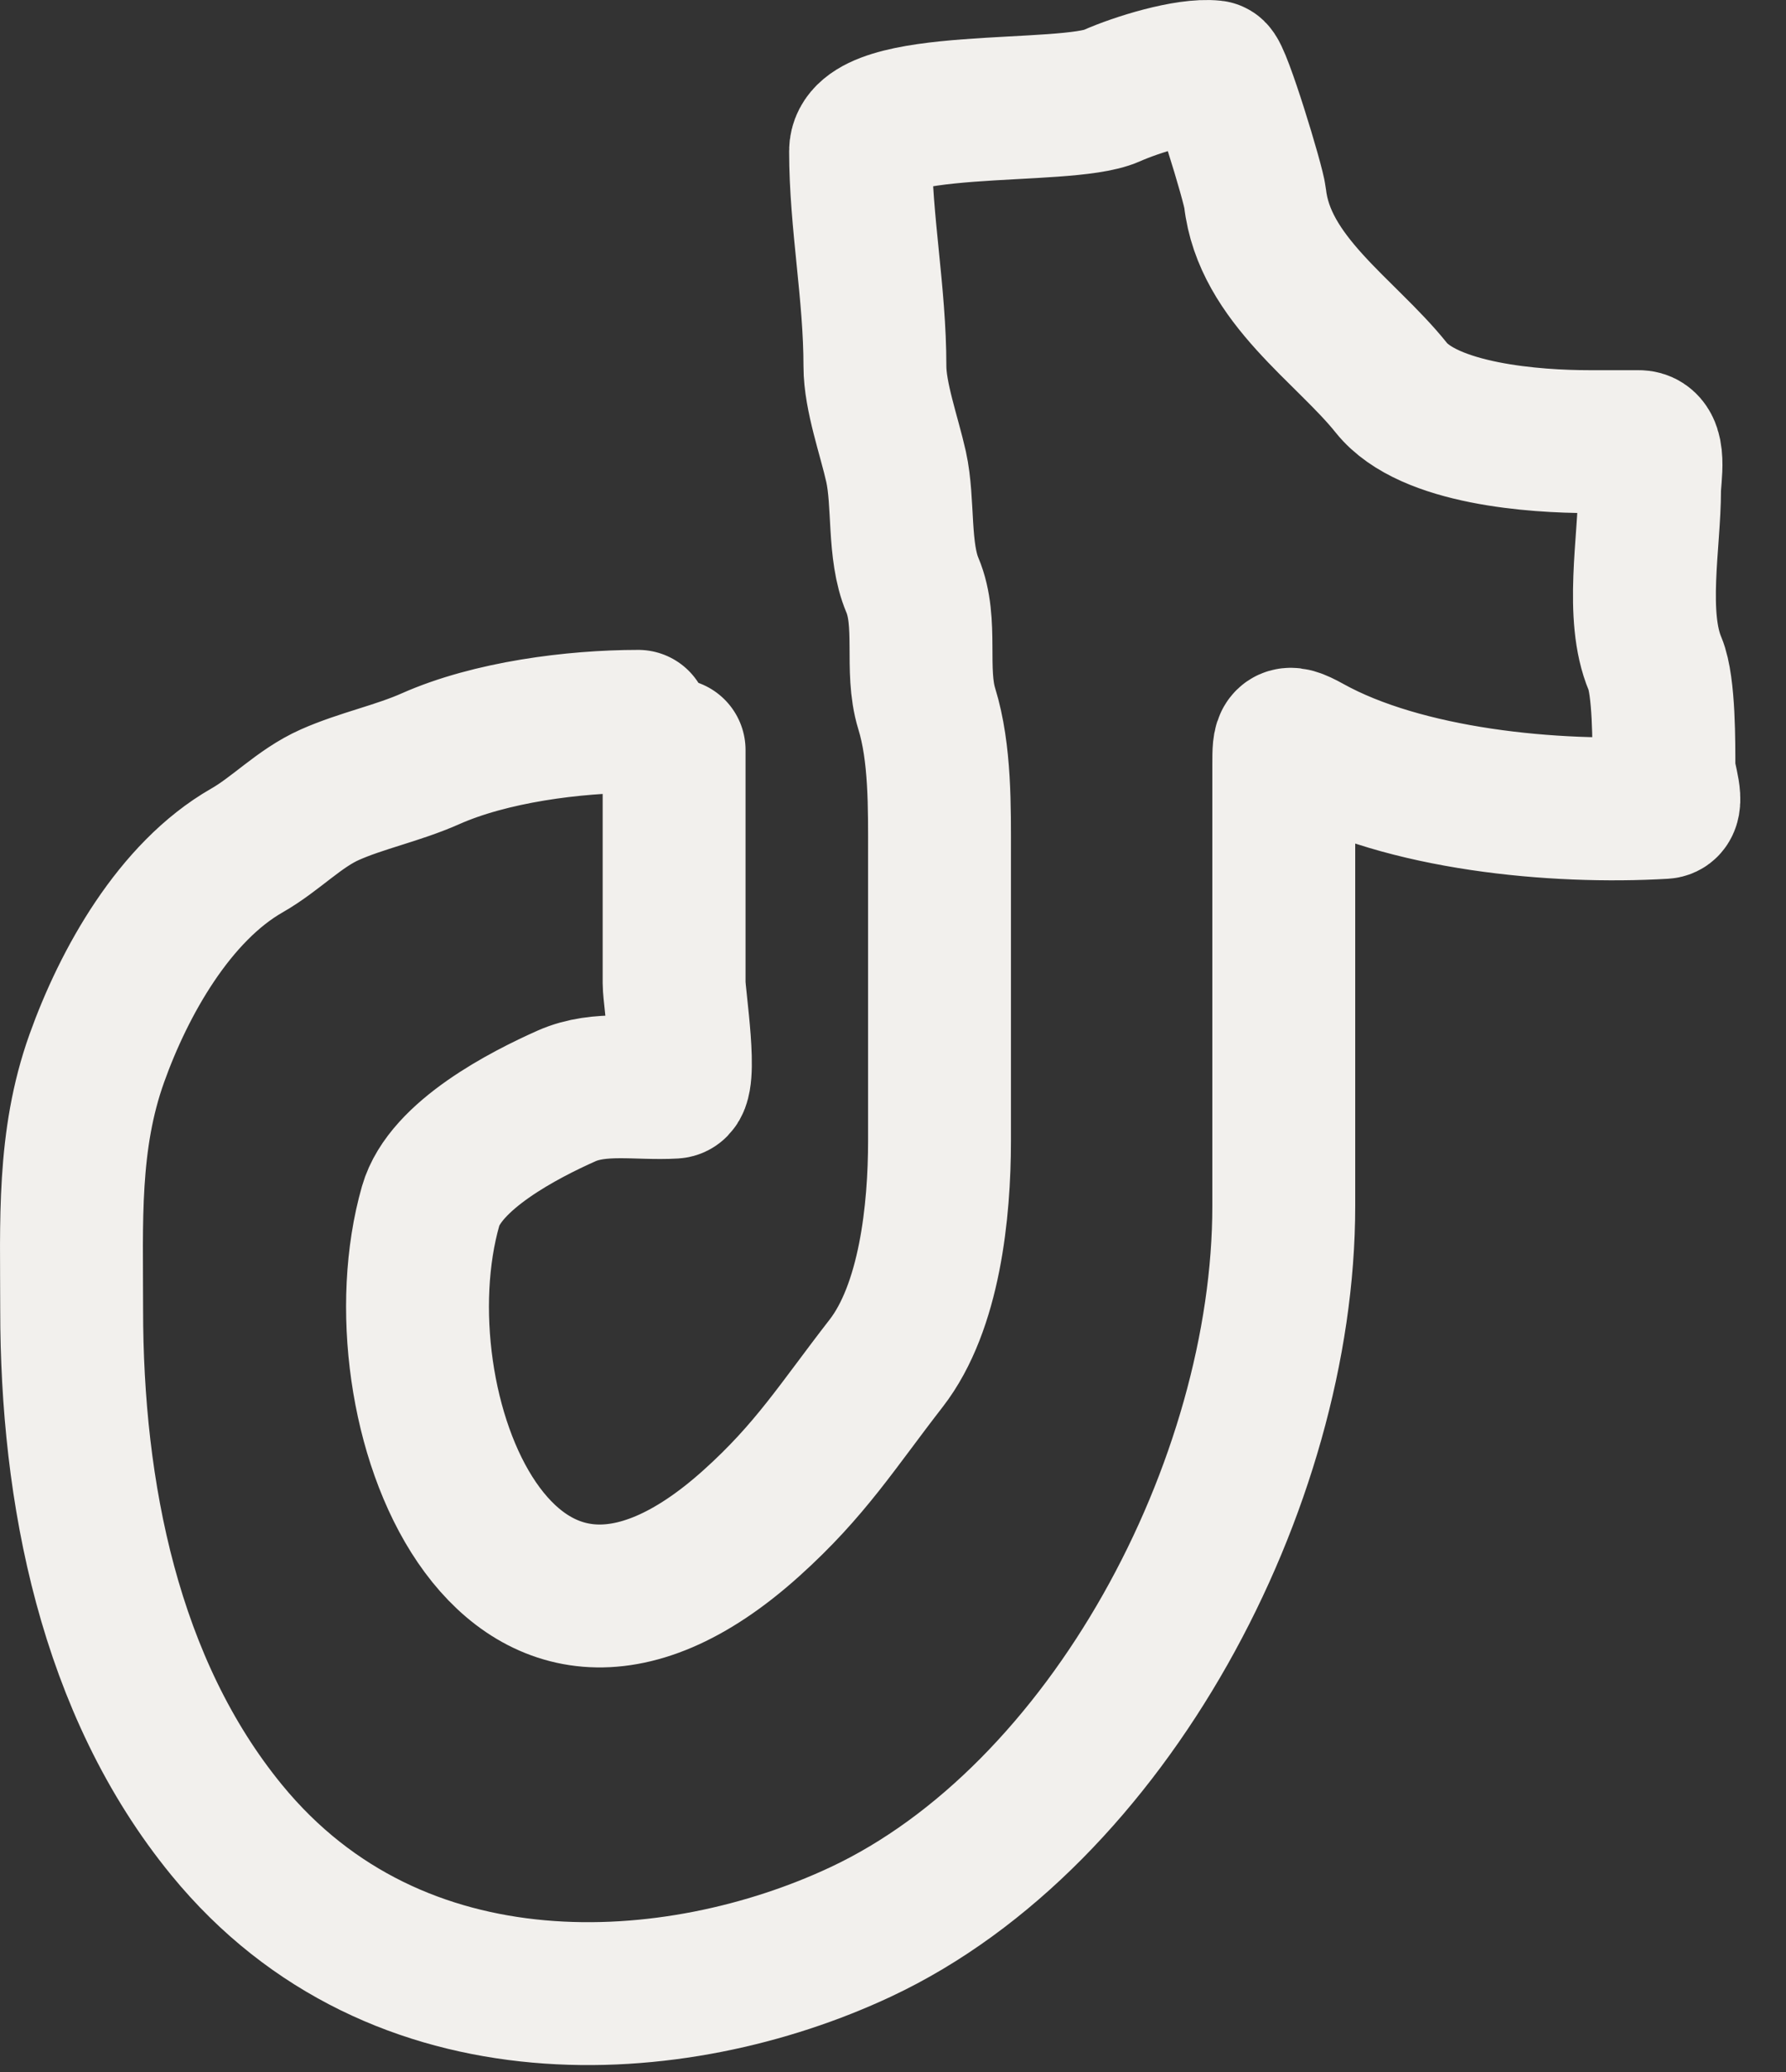 <?xml version="1.0" encoding="UTF-8"?>
<svg xmlns="http://www.w3.org/2000/svg" width="25" height="29" viewBox="0 0 25 29" fill="none">
  <rect x="0" y="0" width="25" height="29" fill="#333333" stroke="none"/>
  <path d="M9.436 10.498C9.436 11.586 9.436 12.673 9.436 13.761C9.436 13.957 9.634 15.205 9.436 15.216C8.933 15.246 8.399 15.131 7.93 15.339C7.344 15.6 6.231 16.169 6.028 16.879C5.237 19.648 7.049 24.441 10.518 21.318C11.348 20.572 11.724 19.956 12.403 19.082C13.015 18.295 13.151 16.944 13.151 15.97C13.151 14.633 13.151 13.296 13.151 11.959C13.151 11.305 13.164 10.54 12.972 9.918C12.805 9.374 12.992 8.712 12.771 8.189C12.57 7.711 12.655 7.039 12.543 6.532C12.446 6.099 12.247 5.549 12.247 5.127C12.247 4.101 12.046 3.11 12.046 2.115C12.046 1.342 14.903 1.632 15.56 1.34C15.906 1.186 16.617 0.964 16.988 1.005C17.071 1.014 17.547 2.574 17.568 2.768C17.695 3.912 18.833 4.624 19.476 5.428C19.999 6.082 21.505 6.181 22.236 6.181C22.471 6.181 22.705 6.181 22.939 6.181C23.192 6.181 23.09 6.677 23.09 6.861C23.09 7.583 22.885 8.621 23.168 9.293C23.297 9.6 23.291 10.42 23.291 10.749C23.291 10.889 23.448 11.292 23.291 11.301C21.752 11.392 19.657 11.19 18.321 10.448C17.971 10.253 17.97 10.341 17.97 10.699C17.97 13.094 17.97 14.526 17.97 16.879C17.97 20.769 15.521 25.411 12.046 27.04C9.472 28.247 5.559 28.529 3.173 25.613C1.532 23.608 1.003 20.889 1.003 18.329C1.003 17.103 0.944 15.963 1.354 14.815C1.735 13.748 2.442 12.483 3.457 11.903C3.864 11.671 4.189 11.313 4.617 11.123C5.06 10.926 5.567 10.823 6.023 10.621C6.865 10.246 8.032 10.096 8.934 10.096" stroke="#F2F0ED" stroke-width="2" stroke-linecap="round"></path>
</svg>
